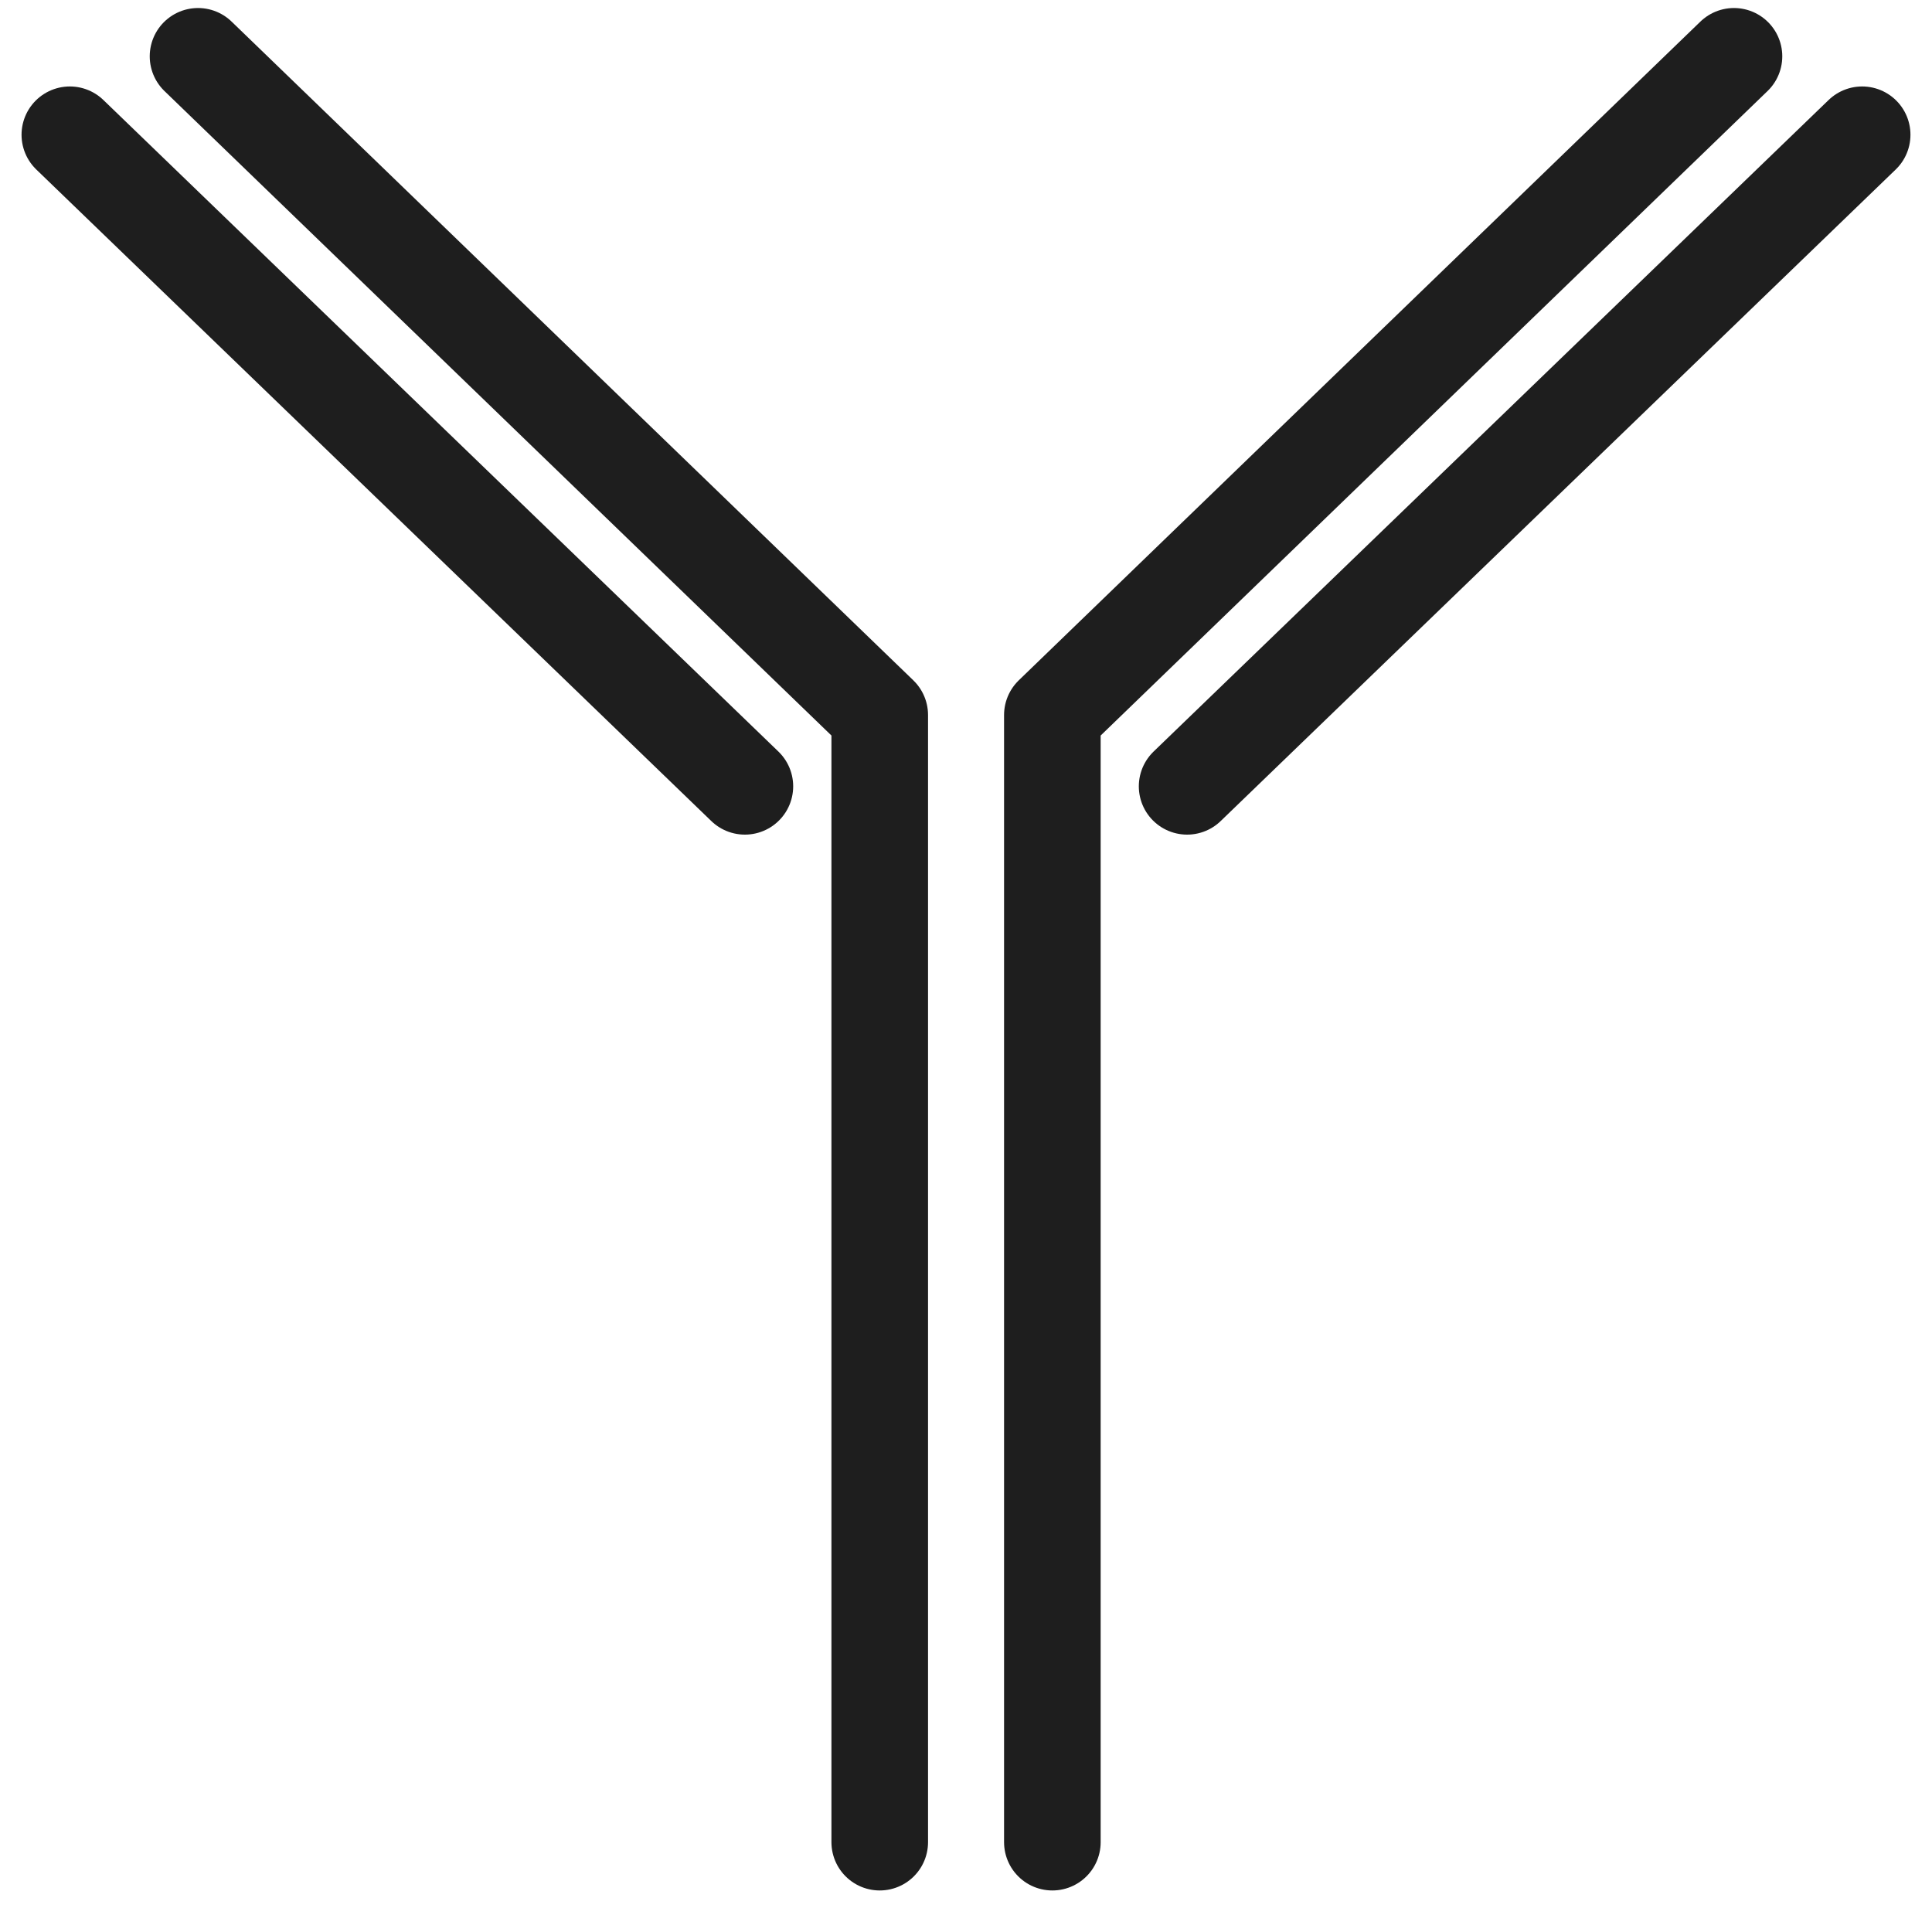<svg width="20" height="20" viewBox="0 0 20 20" fill="none" xmlns="http://www.w3.org/2000/svg">
<g clip-path="url(#clip0_10129_7431)">
<path d="M2.05 0.583L9.107 7.402V19.07" stroke="#1E1E1E" stroke-miterlimit="10" stroke-linecap="round" stroke-linejoin="round"/>
<path d="M17.95 0.583L10.894 7.402V19.07" stroke="#1E1E1E" stroke-miterlimit="10" stroke-linecap="round" stroke-linejoin="round"/>
<path d="M12.289 8.14L19.277 1.395" stroke="#1E1E1E" stroke-linecap="round"/>
<path d="M7.711 8.14L0.723 1.395" stroke="#1E1E1E" stroke-linecap="round"/>
</g>
<defs>
<clipPath id="clip0_10129_7431">
<rect width="20" height="20" fill="white"/>
</clipPath>
</defs>
</svg>
